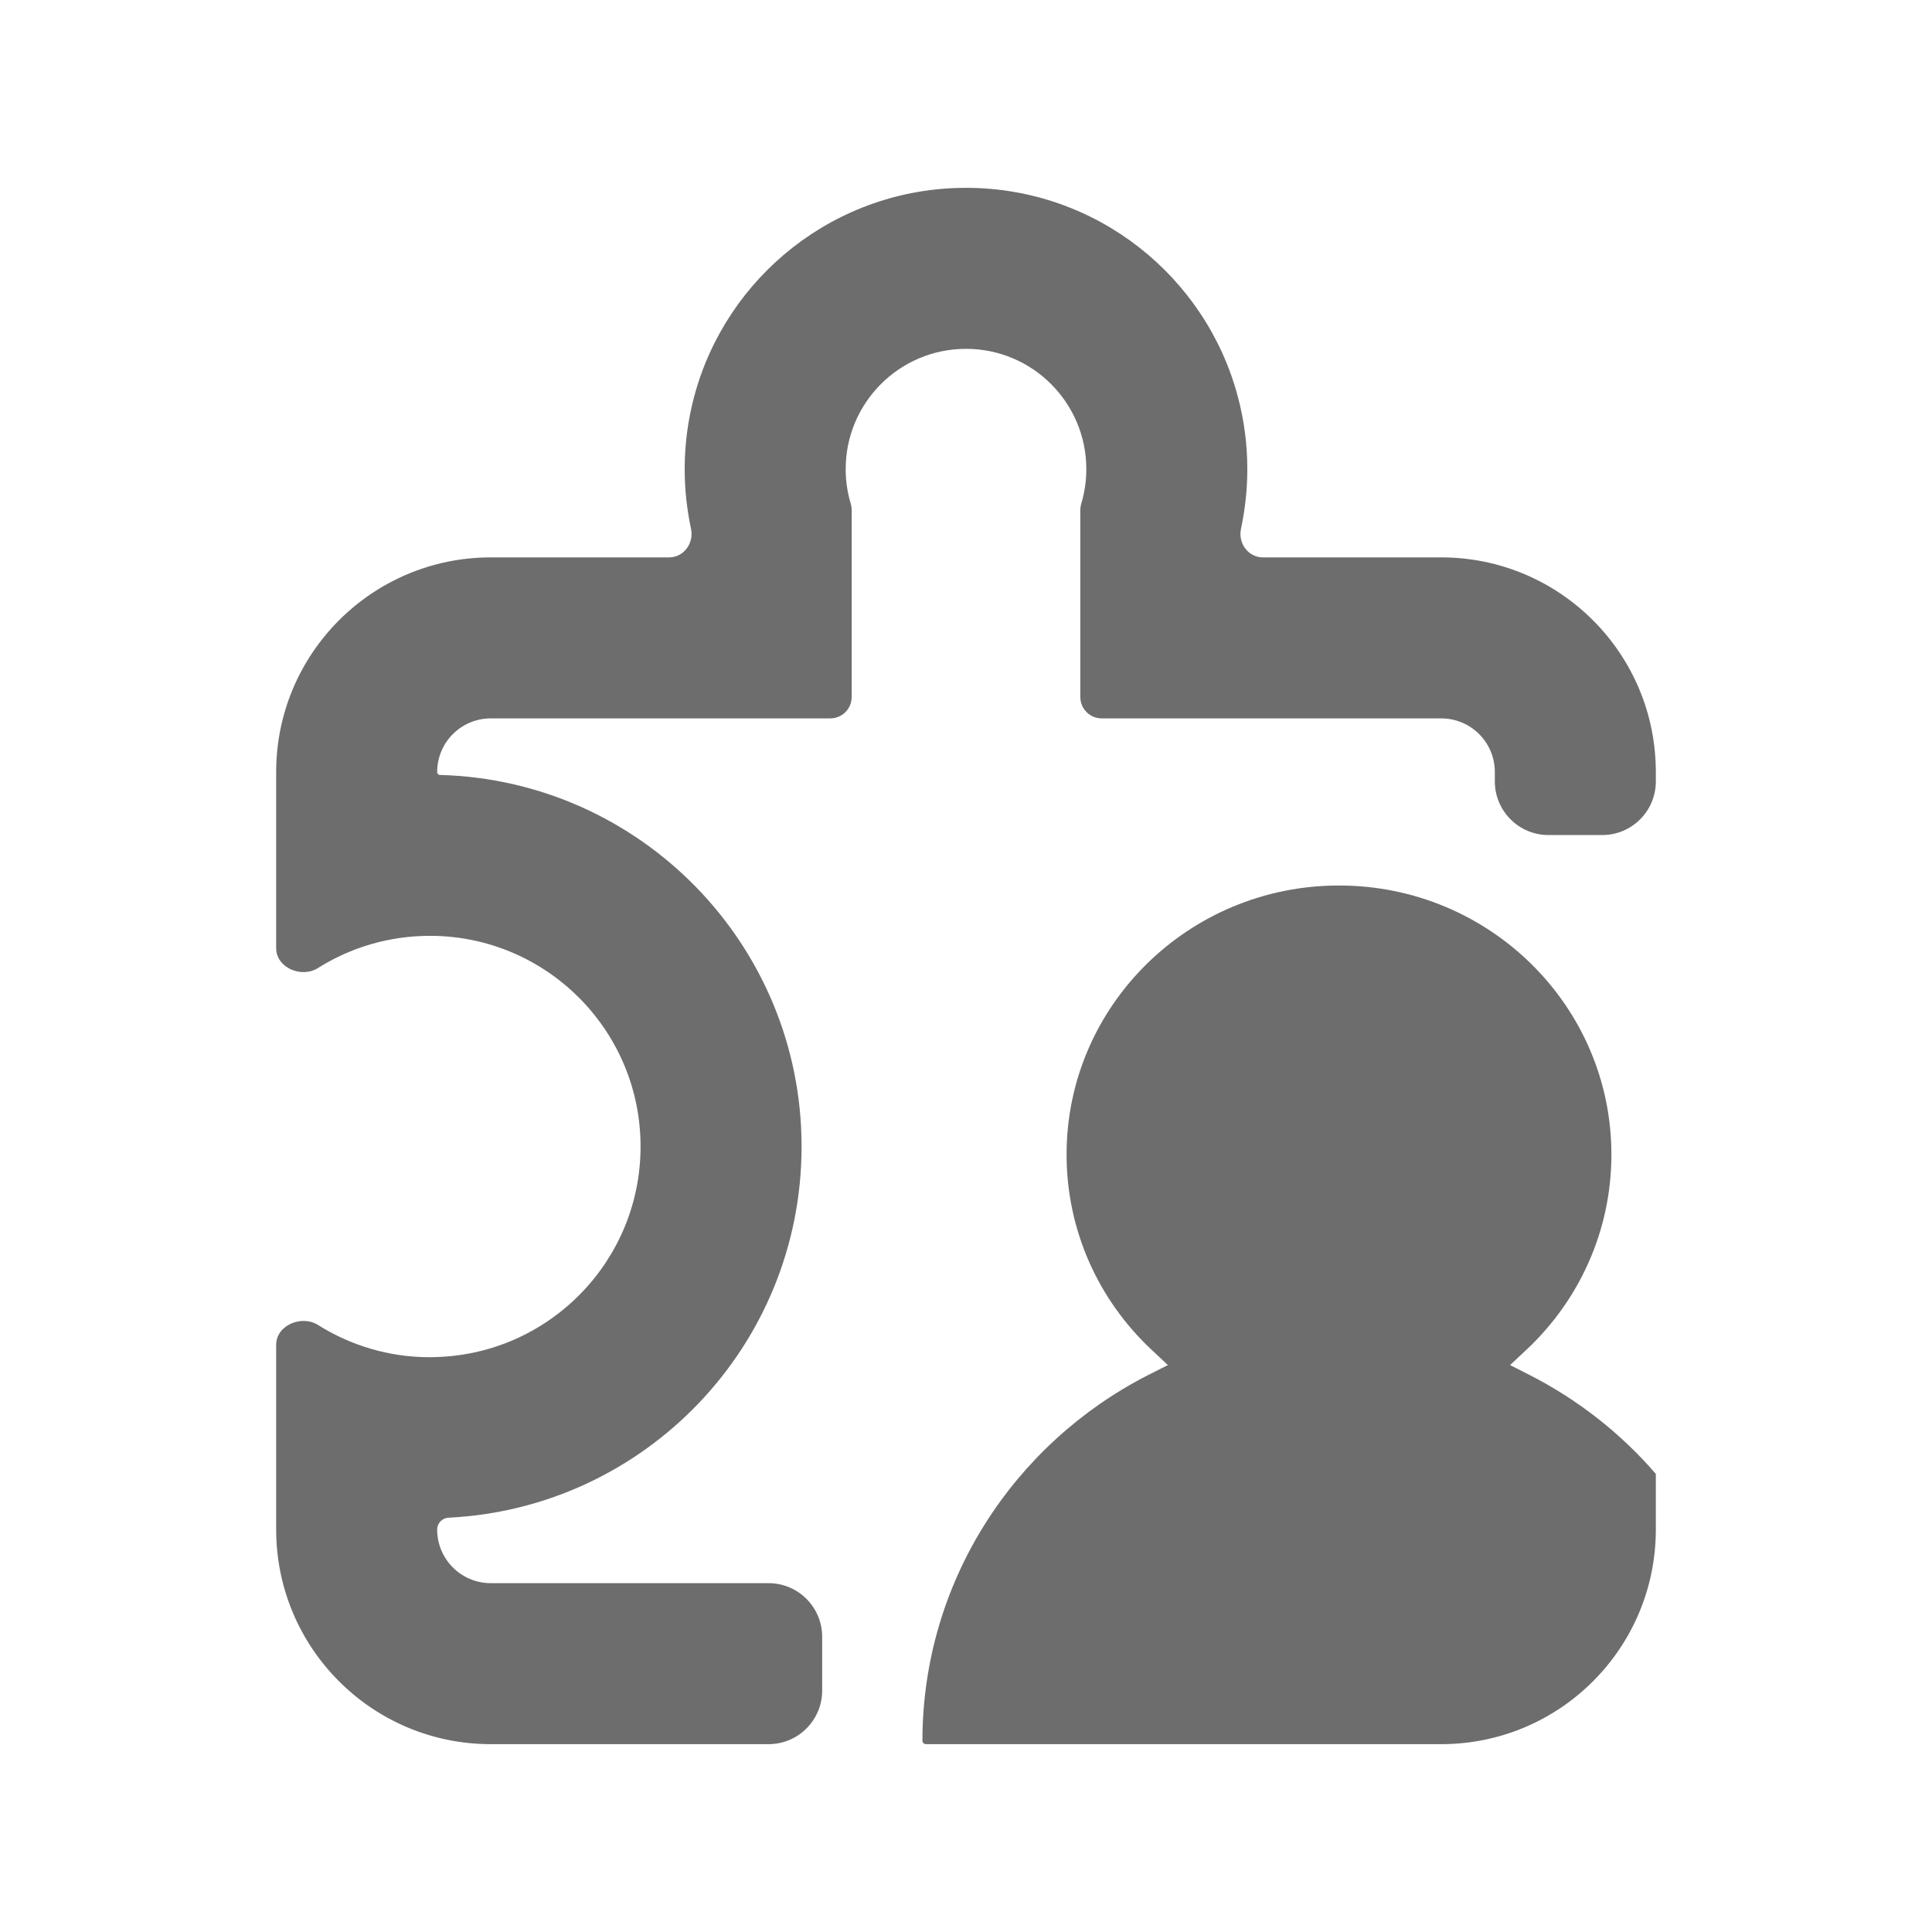 <svg width="18" height="18" viewBox="0 0 18 18" fill="none" xmlns="http://www.w3.org/2000/svg">
<path d="M10.065 6.493C10.065 6.604 10.154 6.693 10.265 6.693H13.427C13.704 6.693 13.927 6.917 13.927 7.193V7.28C13.927 7.556 14.151 7.78 14.427 7.78H14.927C15.204 7.78 15.427 7.556 15.427 7.28V7.193C15.427 6.089 14.532 5.193 13.427 5.193H11.766C11.629 5.193 11.533 5.06 11.562 4.927C11.6 4.747 11.621 4.561 11.621 4.371C11.621 4.136 11.59 3.909 11.532 3.693C11.234 2.574 10.213 1.75 9 1.75C7.787 1.75 6.766 2.574 6.468 3.693C6.41 3.909 6.379 4.136 6.379 4.371C6.379 4.561 6.4 4.747 6.438 4.927C6.467 5.06 6.371 5.193 6.234 5.193H4.573C3.468 5.193 2.573 6.089 2.573 7.193V8.834C2.573 9.016 2.808 9.116 2.962 9.019C3.264 8.829 3.622 8.719 4.005 8.719C4.028 8.719 4.05 8.719 4.073 8.72C5.125 8.756 5.968 9.62 5.968 10.682C5.968 11.743 5.125 12.608 4.073 12.643C4.05 12.644 4.028 12.645 4.005 12.645C3.622 12.645 3.264 12.534 2.962 12.344C2.808 12.248 2.573 12.348 2.573 12.529V14.25C2.573 15.355 3.468 16.25 4.573 16.25H7.16C7.437 16.25 7.66 16.026 7.66 15.75V15.25C7.66 14.974 7.437 14.75 7.16 14.75H4.573C4.296 14.75 4.073 14.526 4.073 14.25C4.073 14.191 4.12 14.143 4.179 14.14C6.011 14.05 7.468 12.536 7.468 10.682C7.468 8.801 5.968 7.27 4.099 7.22C4.084 7.22 4.073 7.208 4.073 7.193C4.073 6.917 4.296 6.693 4.573 6.693H7.735C7.846 6.693 7.935 6.604 7.935 6.493V4.755C7.935 4.734 7.932 4.713 7.926 4.692C7.896 4.592 7.879 4.484 7.879 4.371C7.879 3.752 8.381 3.25 9 3.25C9.619 3.25 10.121 3.752 10.121 4.371C10.121 4.484 10.104 4.592 10.074 4.692C10.068 4.713 10.065 4.734 10.065 4.755V6.493Z" fill="#6D6D6D"/>
<path d="M13.427 16.25H8.63C8.605 16.25 8.594 16.232 8.594 16.221C8.594 14.74 9.444 13.453 10.691 12.814L10.881 12.718L10.725 12.572C10.239 12.115 9.937 11.47 9.937 10.756C9.937 9.375 11.071 8.25 12.475 8.25C13.879 8.25 15.013 9.375 15.013 10.756C15.013 11.47 14.711 12.115 14.225 12.572L14.069 12.718L14.258 12.814C14.706 13.044 15.103 13.356 15.427 13.732V14.25C15.427 15.355 14.532 16.25 13.427 16.25Z" fill="#6D6D6D"/>
</svg>
